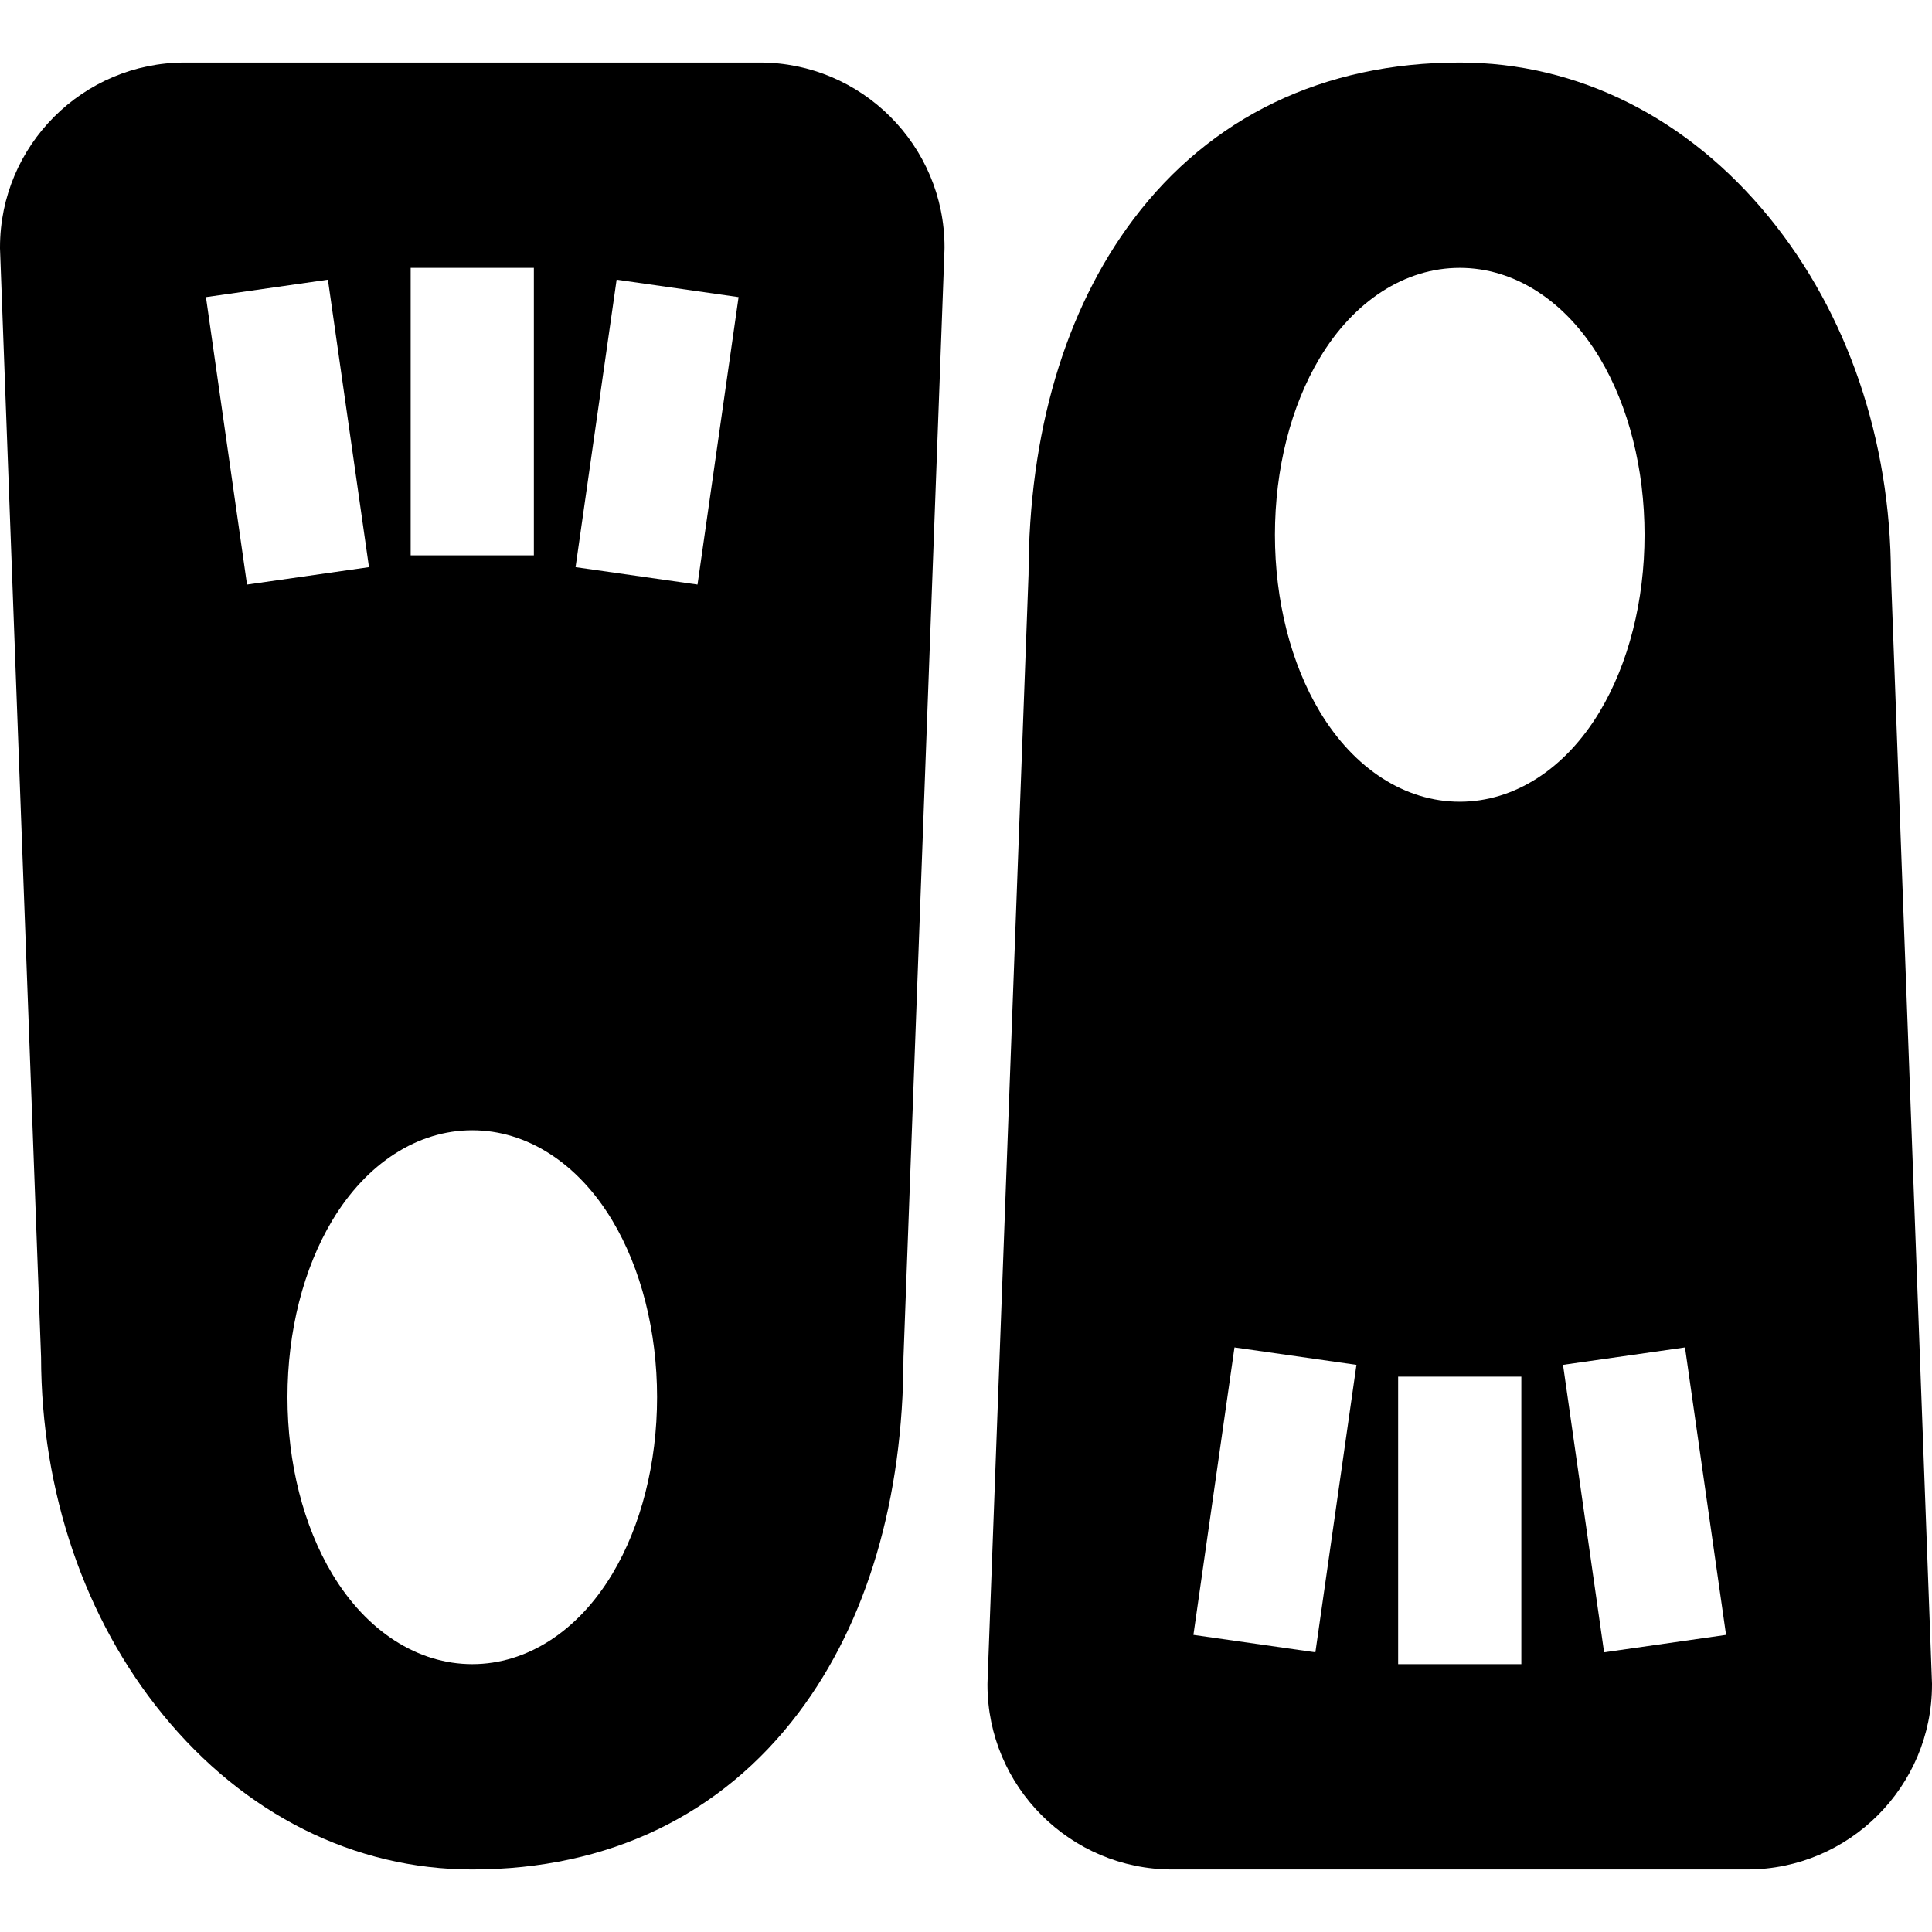 <?xml version="1.0" encoding="iso-8859-1"?>
<!-- Uploaded to: SVG Repo, www.svgrepo.com, Generator: SVG Repo Mixer Tools -->
<svg fill="#000000" height="800px" width="800px" version="1.1" id="Layer_1" xmlns="http://www.w3.org/2000/svg" xmlns:xlink="http://www.w3.org/1999/xlink" 
	 viewBox="0 0 449.998 449.998" xml:space="preserve">
<g id="XMLID_168_">
	<g>
		<g>
			<path d="M440.435,133.856c-0.058-31.339-10.118-60.876-28.342-83.2C393.094,27.382,367.49,14.564,340,14.564
				c-31.727,0-58.016,12.632-76.024,36.529c-15.926,21.135-24.365,49.751-24.411,82.765l-9.556,258l-0.01,0.532
				c0,23.734,19.31,43.043,43.043,43.043h133.913c23.734,0,43.043-19.309,43.043-43.043v-0.266L440.435,133.856z M306.377,384.853
				l-28.407-4.058l9.565-66.956l28.407,4.058L306.377,384.853z M354.348,387.607h-28.695v-66.956h28.695V387.607z M340,186.738
				c-12.716,0-24.596-7.644-32.594-20.974c-6.738-11.23-10.449-25.862-10.449-41.2s3.712-29.971,10.449-41.201
				C315.404,70.035,327.284,62.39,340,62.39s24.596,7.645,32.594,20.973c6.738,11.23,10.449,25.863,10.449,41.201
				s-3.711,29.97-10.449,41.2C364.596,179.094,352.716,186.738,340,186.738z M373.623,384.853l-9.565-66.956l28.407-4.058
				l9.565,66.956L373.623,384.853z"/>
			<path d="M176.956,14.564H43.043C19.31,14.564,0,33.873,0,57.607v0.266L9.565,316.14c0.058,31.34,10.118,60.877,28.342,83.201
				C56.906,422.616,82.51,435.434,110,435.434c31.727,0,58.016-12.632,76.024-36.53c15.926-21.135,24.365-49.75,24.411-82.764
				l9.555-258.001l0.01-0.531C220,33.873,200.69,14.564,176.956,14.564z M95.652,62.391h28.695v66.956H95.652V62.391z M47.97,69.201
				l28.407-4.058l9.565,66.957l-28.407,4.058L47.97,69.201z M142.594,366.634c-7.998,13.329-19.878,20.974-32.594,20.974
				s-24.596-7.645-32.594-20.974c-6.738-11.23-10.449-25.862-10.449-41.2s3.712-29.97,10.449-41.2
				C85.404,270.905,97.284,263.26,110,263.26s24.596,7.645,32.594,20.974c6.738,11.23,10.449,25.862,10.449,41.2
				C153.043,340.771,149.332,355.403,142.594,366.634z M162.464,136.158l-28.407-4.058l9.565-66.957l28.407,4.058L162.464,136.158z"
				/>
		</g>
	</g>
</g>
</svg>